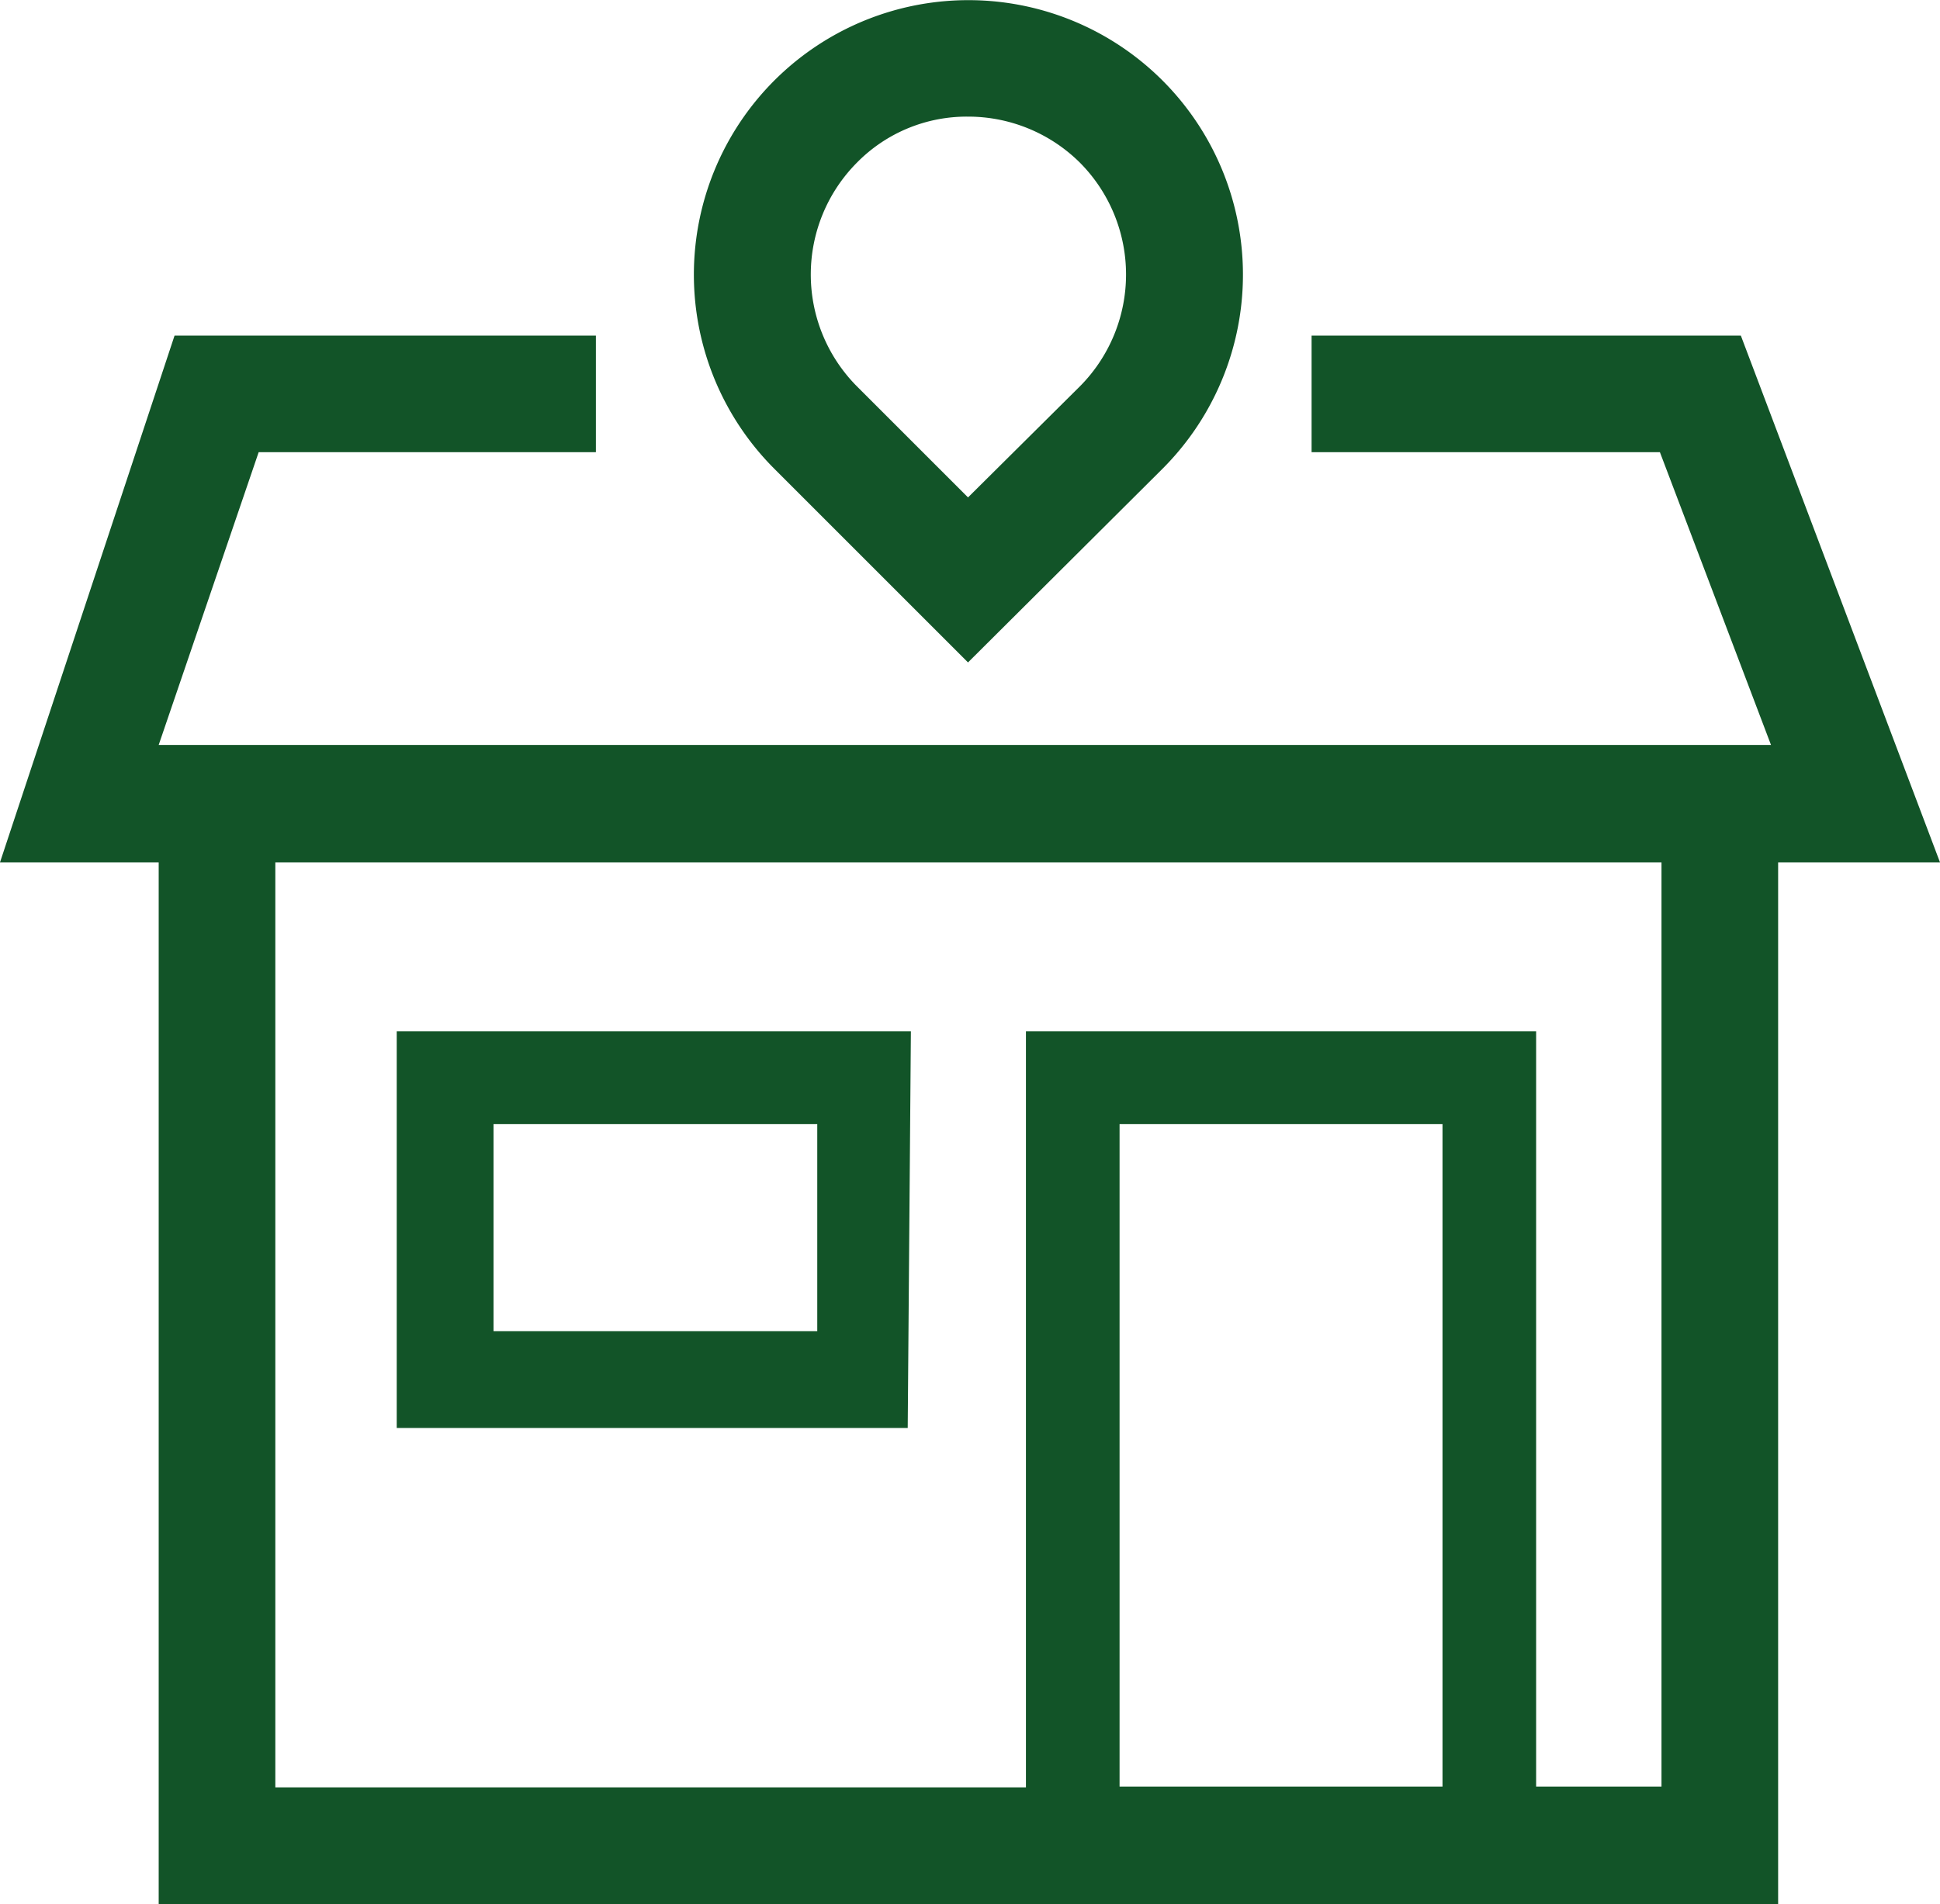 <svg xmlns="http://www.w3.org/2000/svg" viewBox="0 0 24.45 24"><defs><style>.cls-1{fill:#125428;}</style></defs><g id="Capa_2" data-name="Capa 2"><g id="Capa_18" data-name="Capa 18"><path class="cls-1" d="M11.48,13H5v5h6.44ZM10.3,16.78H6.22V14.17H10.3Z"/><path class="cls-1" d="M24.45,10.87,21.94,4.23H16.53V5.7h4.39l1.4,3.69H2L3.26,5.7H7.51V4.23H2.2L0,10.87H2V24H22.41V10.87ZM18.18,22.52H14.11V14.17h4.07Zm2.76,0H19.36V13H12.93v9.53H3.47V10.87H20.94Z"/><path class="cls-1" d="M12.2,8.35l2.45-2.44a3.46,3.46,0,1,0-4.89,0Zm-1.4-6.3a1.94,1.94,0,0,1,1.4-.58,2,2,0,0,1,1.41.58,2,2,0,0,1,0,2.82L12.2,6.27l-1.4-1.4A2,2,0,0,1,10.8,2.05Z"/></g></g></svg>